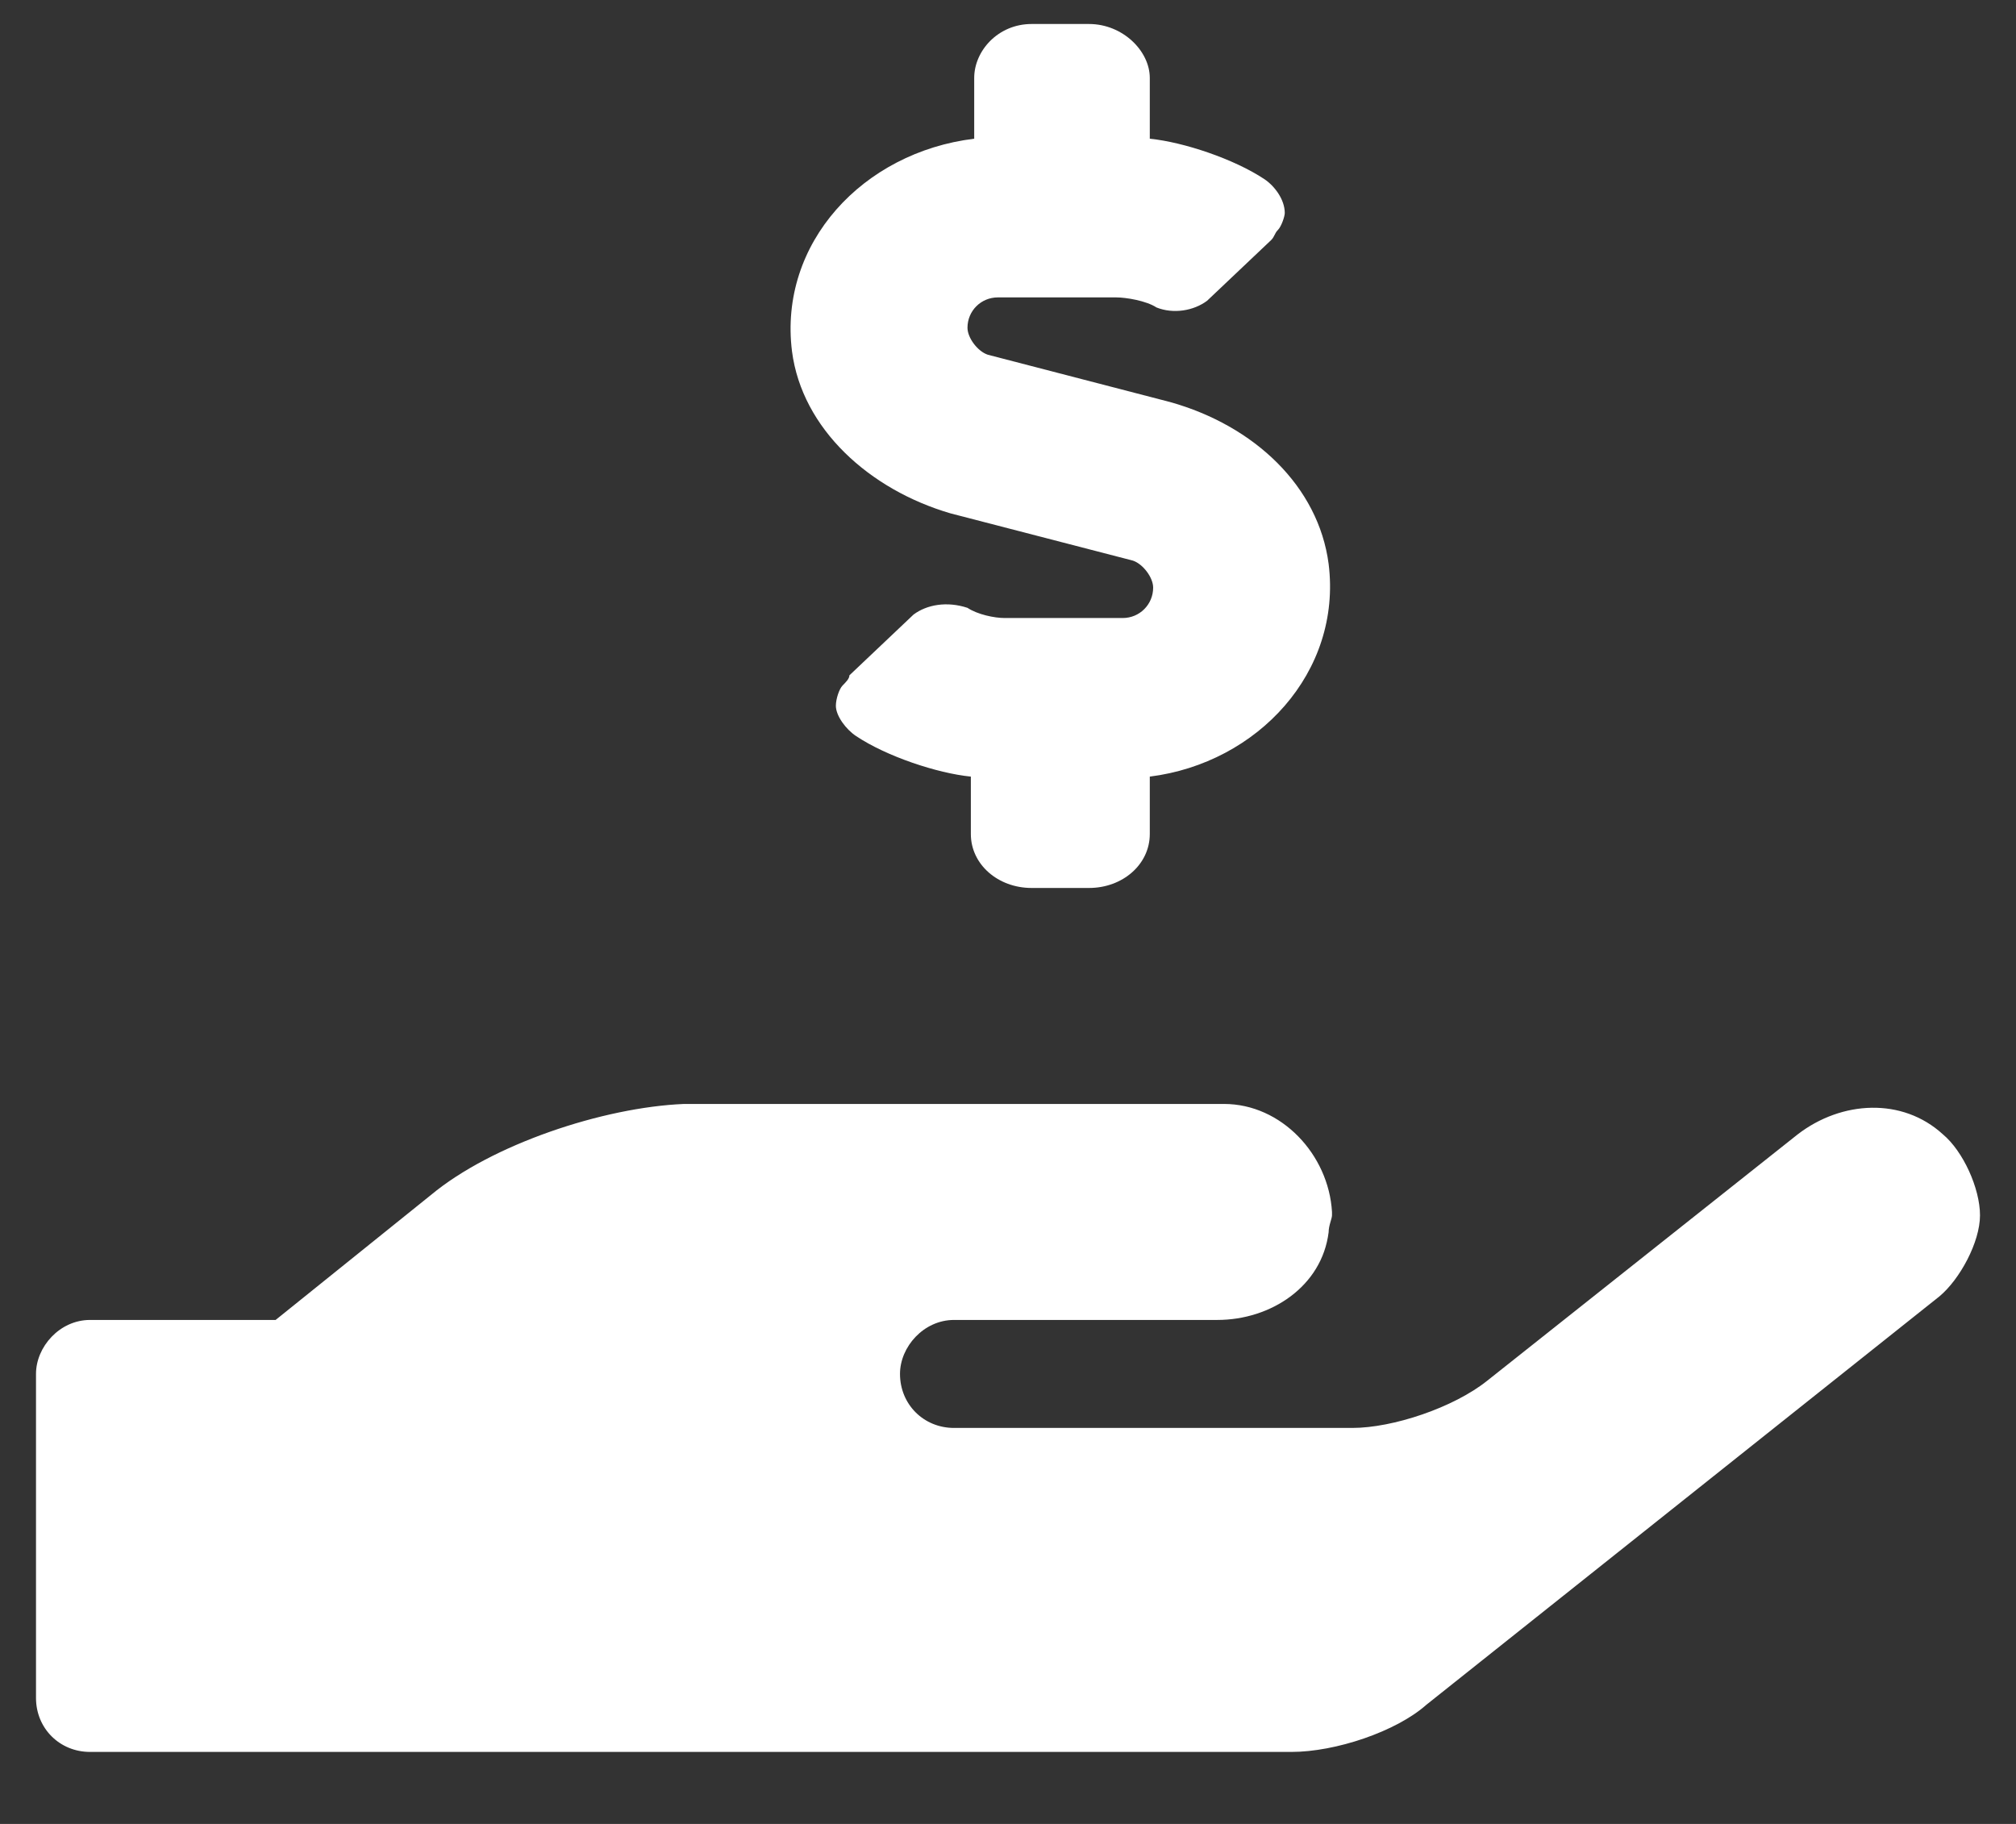 <svg width="21" height="19" viewBox="0 0 21 19" fill="none" xmlns="http://www.w3.org/2000/svg">
<rect x="0" y="0" width="21" height="19" fill="#333333" stroke="none"/>
<path d="M9.902 5.348L11.801 5.84C11.906 5.875 12.012 6.016 12.012 6.121C12.012 6.297 11.871 6.438 11.695 6.438H10.465C10.359 6.438 10.184 6.402 10.078 6.332C9.867 6.262 9.656 6.297 9.516 6.402L8.848 7.035C8.848 7.07 8.812 7.105 8.777 7.141C8.742 7.176 8.707 7.281 8.707 7.352C8.707 7.457 8.812 7.598 8.918 7.668C9.234 7.879 9.762 8.055 10.113 8.09V8.688C10.113 9.004 10.395 9.25 10.746 9.25H11.344C11.695 9.25 11.977 9.004 11.977 8.688V8.09C13.102 7.949 13.98 7 13.84 5.875C13.734 5.066 13.066 4.434 12.188 4.188L10.289 3.695C10.184 3.66 10.078 3.52 10.078 3.414C10.078 3.238 10.219 3.098 10.395 3.098H11.625C11.73 3.098 11.941 3.133 12.047 3.203C12.223 3.273 12.434 3.238 12.574 3.133L13.242 2.5C13.277 2.465 13.277 2.43 13.312 2.395C13.348 2.359 13.383 2.254 13.383 2.219C13.383 2.078 13.277 1.938 13.172 1.867C12.855 1.656 12.328 1.48 11.977 1.445V0.812C11.977 0.531 11.695 0.25 11.344 0.25H10.746C10.395 0.25 10.148 0.531 10.148 0.812V1.445C8.988 1.586 8.109 2.535 8.25 3.66C8.355 4.469 9.059 5.102 9.902 5.348ZM20.238 11.816C19.816 11.43 19.184 11.465 18.727 11.816L15.492 14.383C15.141 14.664 14.508 14.875 14.086 14.875H9.938C9.621 14.875 9.375 14.629 9.375 14.312C9.375 14.031 9.621 13.75 9.938 13.75H12.68C13.242 13.75 13.77 13.398 13.84 12.836C13.84 12.766 13.875 12.695 13.875 12.66V12.625C13.84 12.027 13.348 11.5 12.75 11.5H7.125C6.281 11.535 5.121 11.922 4.488 12.449L2.871 13.75H0.938C0.621 13.75 0.375 14.031 0.375 14.312V17.688C0.375 18.004 0.621 18.25 0.938 18.25H13.453C13.91 18.25 14.543 18.039 14.859 17.758L20.203 13.504C20.414 13.328 20.625 12.941 20.625 12.66C20.625 12.379 20.449 11.992 20.238 11.816Z" fill="white"/>
</svg>
